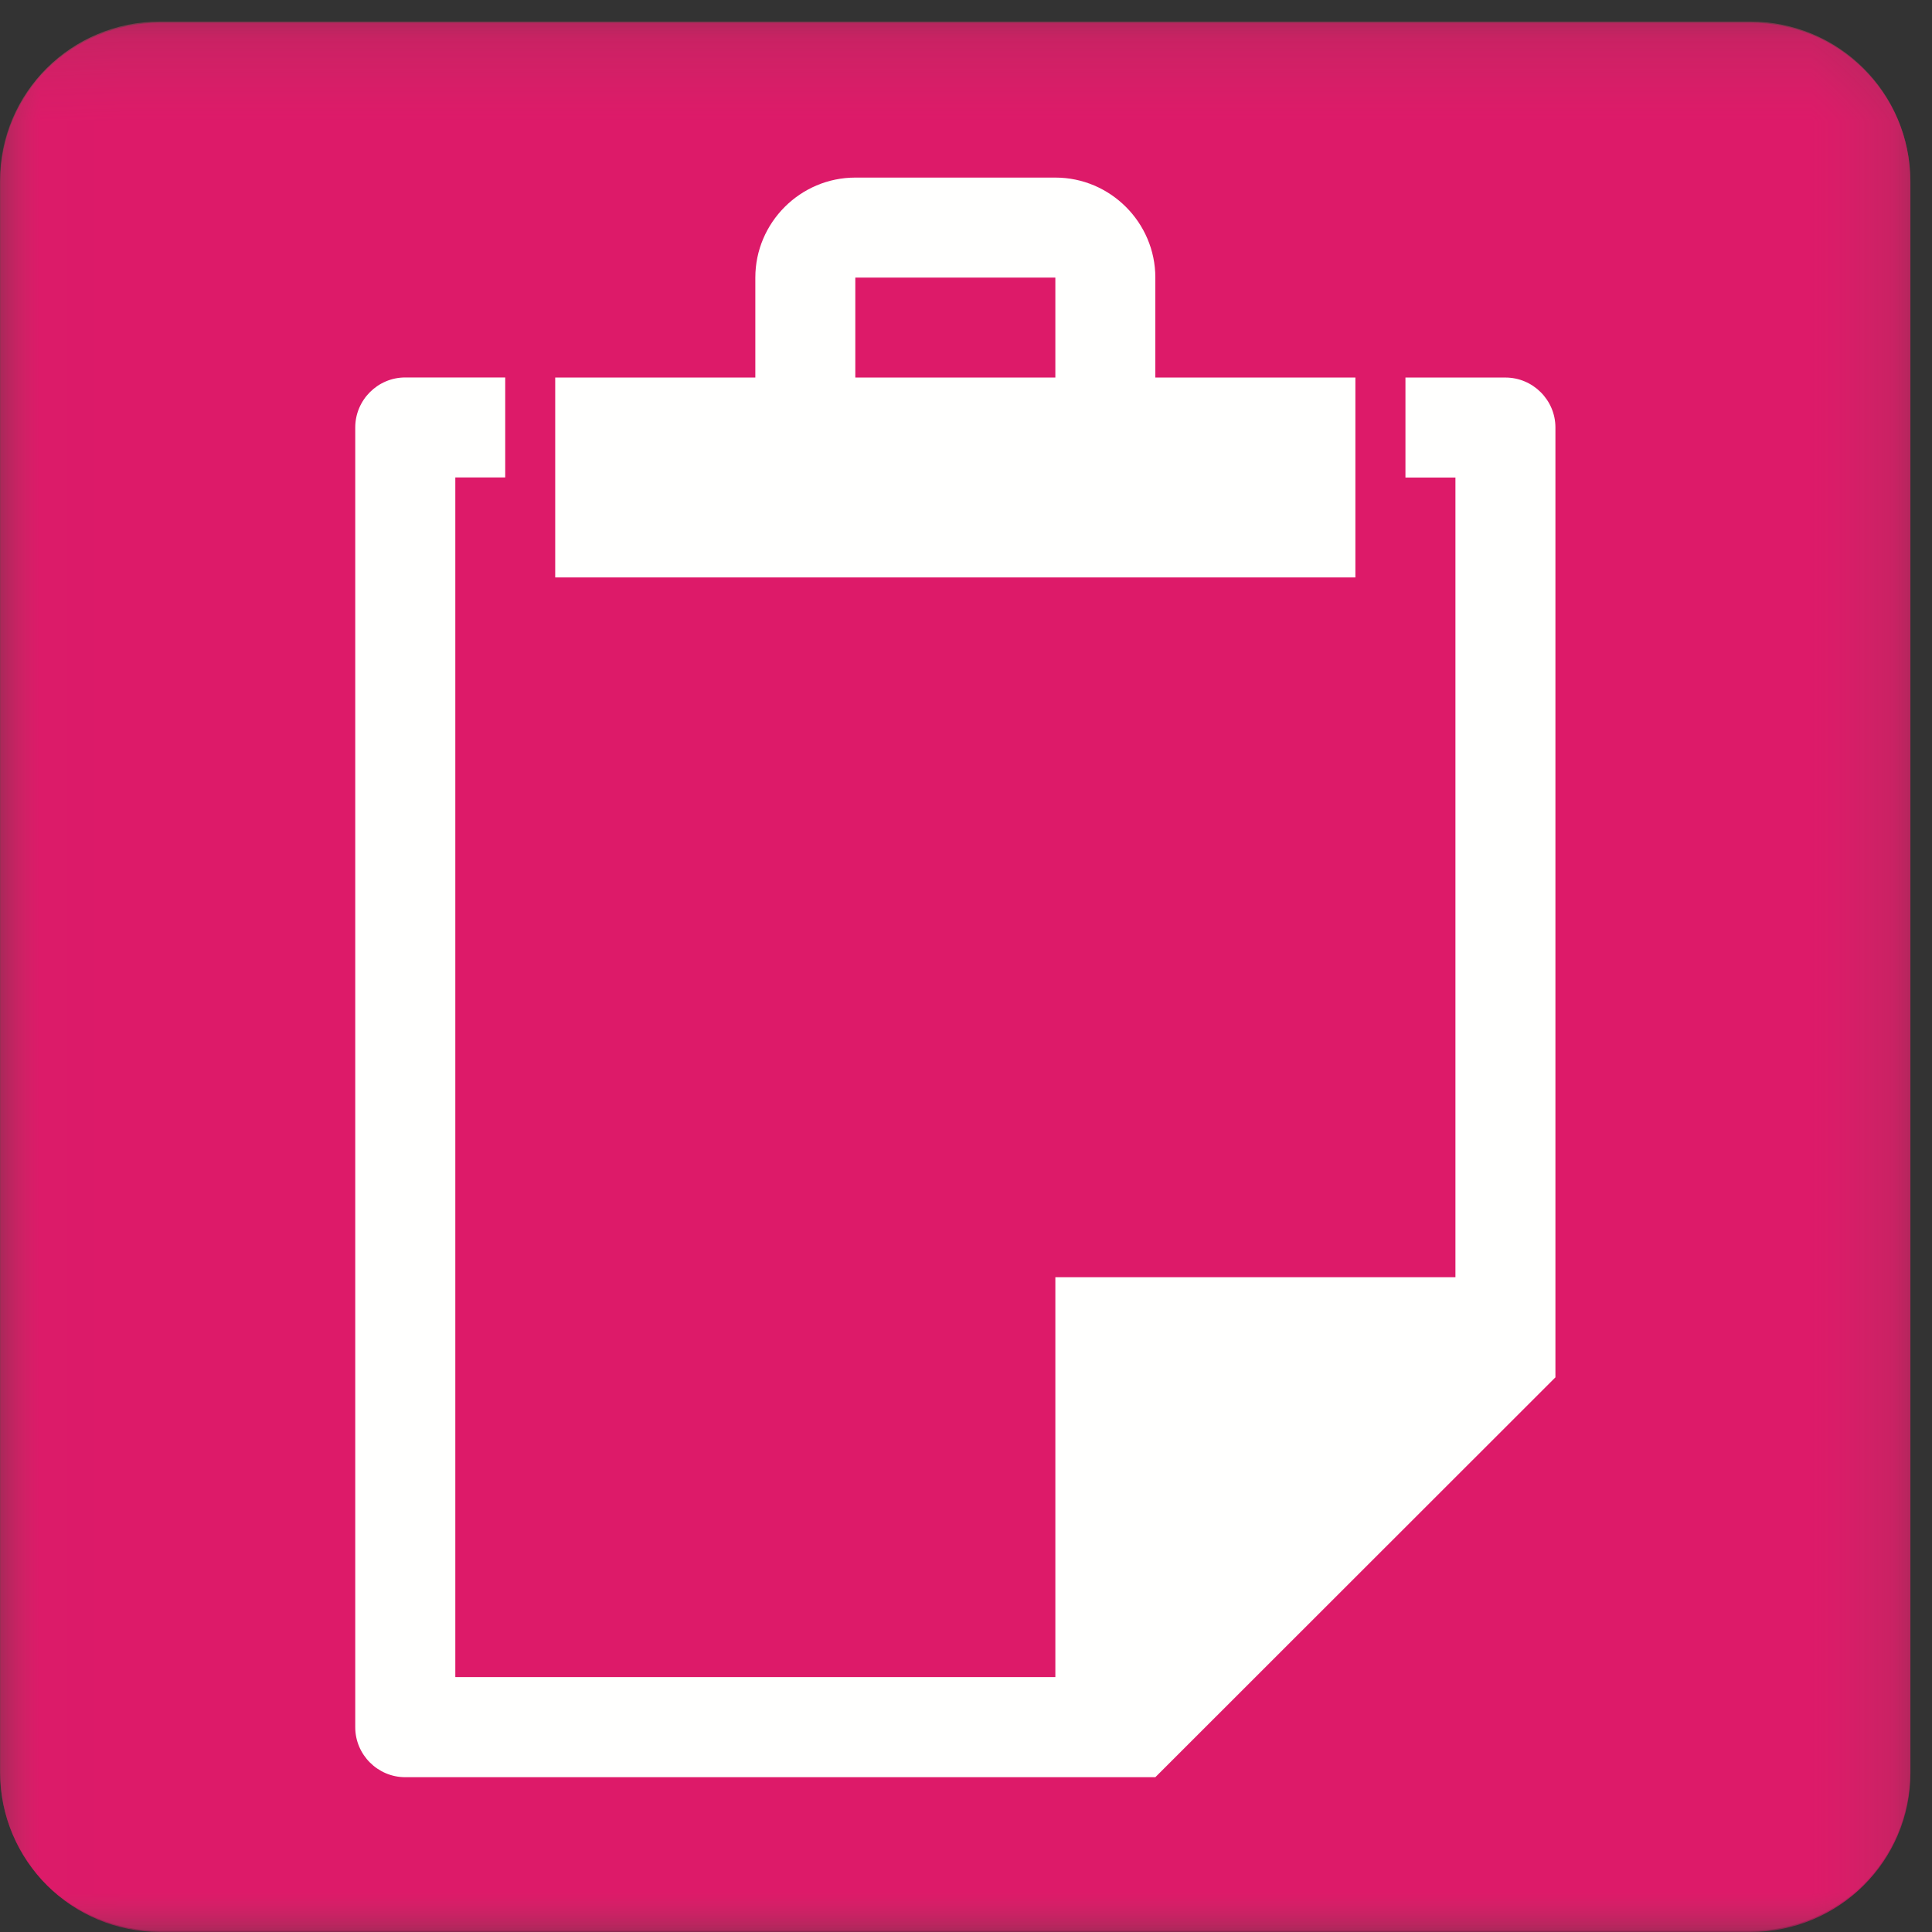 <svg xmlns="http://www.w3.org/2000/svg" xmlns:xlink="http://www.w3.org/1999/xlink" width="24" height="24" viewBox="0 0 24 24">
    <rect x="0" y="0" width="24" height="24" fill="#333333" stroke="none"/>
    <defs>
        <path id="prefix__a" d="M0.017 0.268L23.732 0.268 23.732 24 0.017 24z"/>
    </defs>
    <g fill="none" fill-rule="evenodd">
        <mask id="prefix__b" fill="#fff">
            <use xlink:href="#prefix__a"/>
        </mask>
        <path fill="#BA3962" d="M23.729 22.012c0 1.09-.89 1.974-1.988 1.974H1.988C.89 23.986 0 23.102 0 22.012V2.242C0 1.152.89.268 1.988.268h19.753c1.098 0 1.988.884 1.988 1.974v19.77" mask="url(#prefix__b)"/>
        <path fill="#FFFFFE" d="M7.244 19.63h10.537v-1.17H7.244v1.17zM18.952 5.587V20.8H6.659c-.97 0-1.756-.786-1.756-1.755 0-.97.786-1.756 1.756-1.756h11.122V3.248H6.074c-1.288 0-2.342 1.052-2.342 2.34v14.041c0 1.288 1.054 2.341 2.342 2.341h14.048V5.588h-1.17z" mask="url(#prefix__b)"/>
        <path fill="#DD1A69" d="M23.732 22.026c0 1.09-.89 1.974-1.988 1.974H1.99C.893 24 .003 23.116.003 22.026V2.256c0-1.09.89-1.974 1.988-1.974h19.753c1.098 0 1.988.884 1.988 1.974v19.77" mask="url(#prefix__b)"/>
        <path fill="#FFFFFE" d="M13.11 4.69h-2.485V3.45l.002-.002h2.481l.002.002v1.24zm3.727 0h-2.485V3.448c0-.683-.559-1.242-1.242-1.242h-2.485c-.683 0-1.242.559-1.242 1.242V4.69H6.897v2.483h9.94V4.69zm1.864 0c.342 0 .621.28.621.62V17.11l-4.97 4.967H5.034c-.342 0-.621-.28-.621-.62V5.31c0-.342.28-.621.62-.621h1.243v1.242h-.62v14.902h7.454v-4.967h4.97V5.932h-.621V4.69H18.7z"/>
    </g>
</svg>
